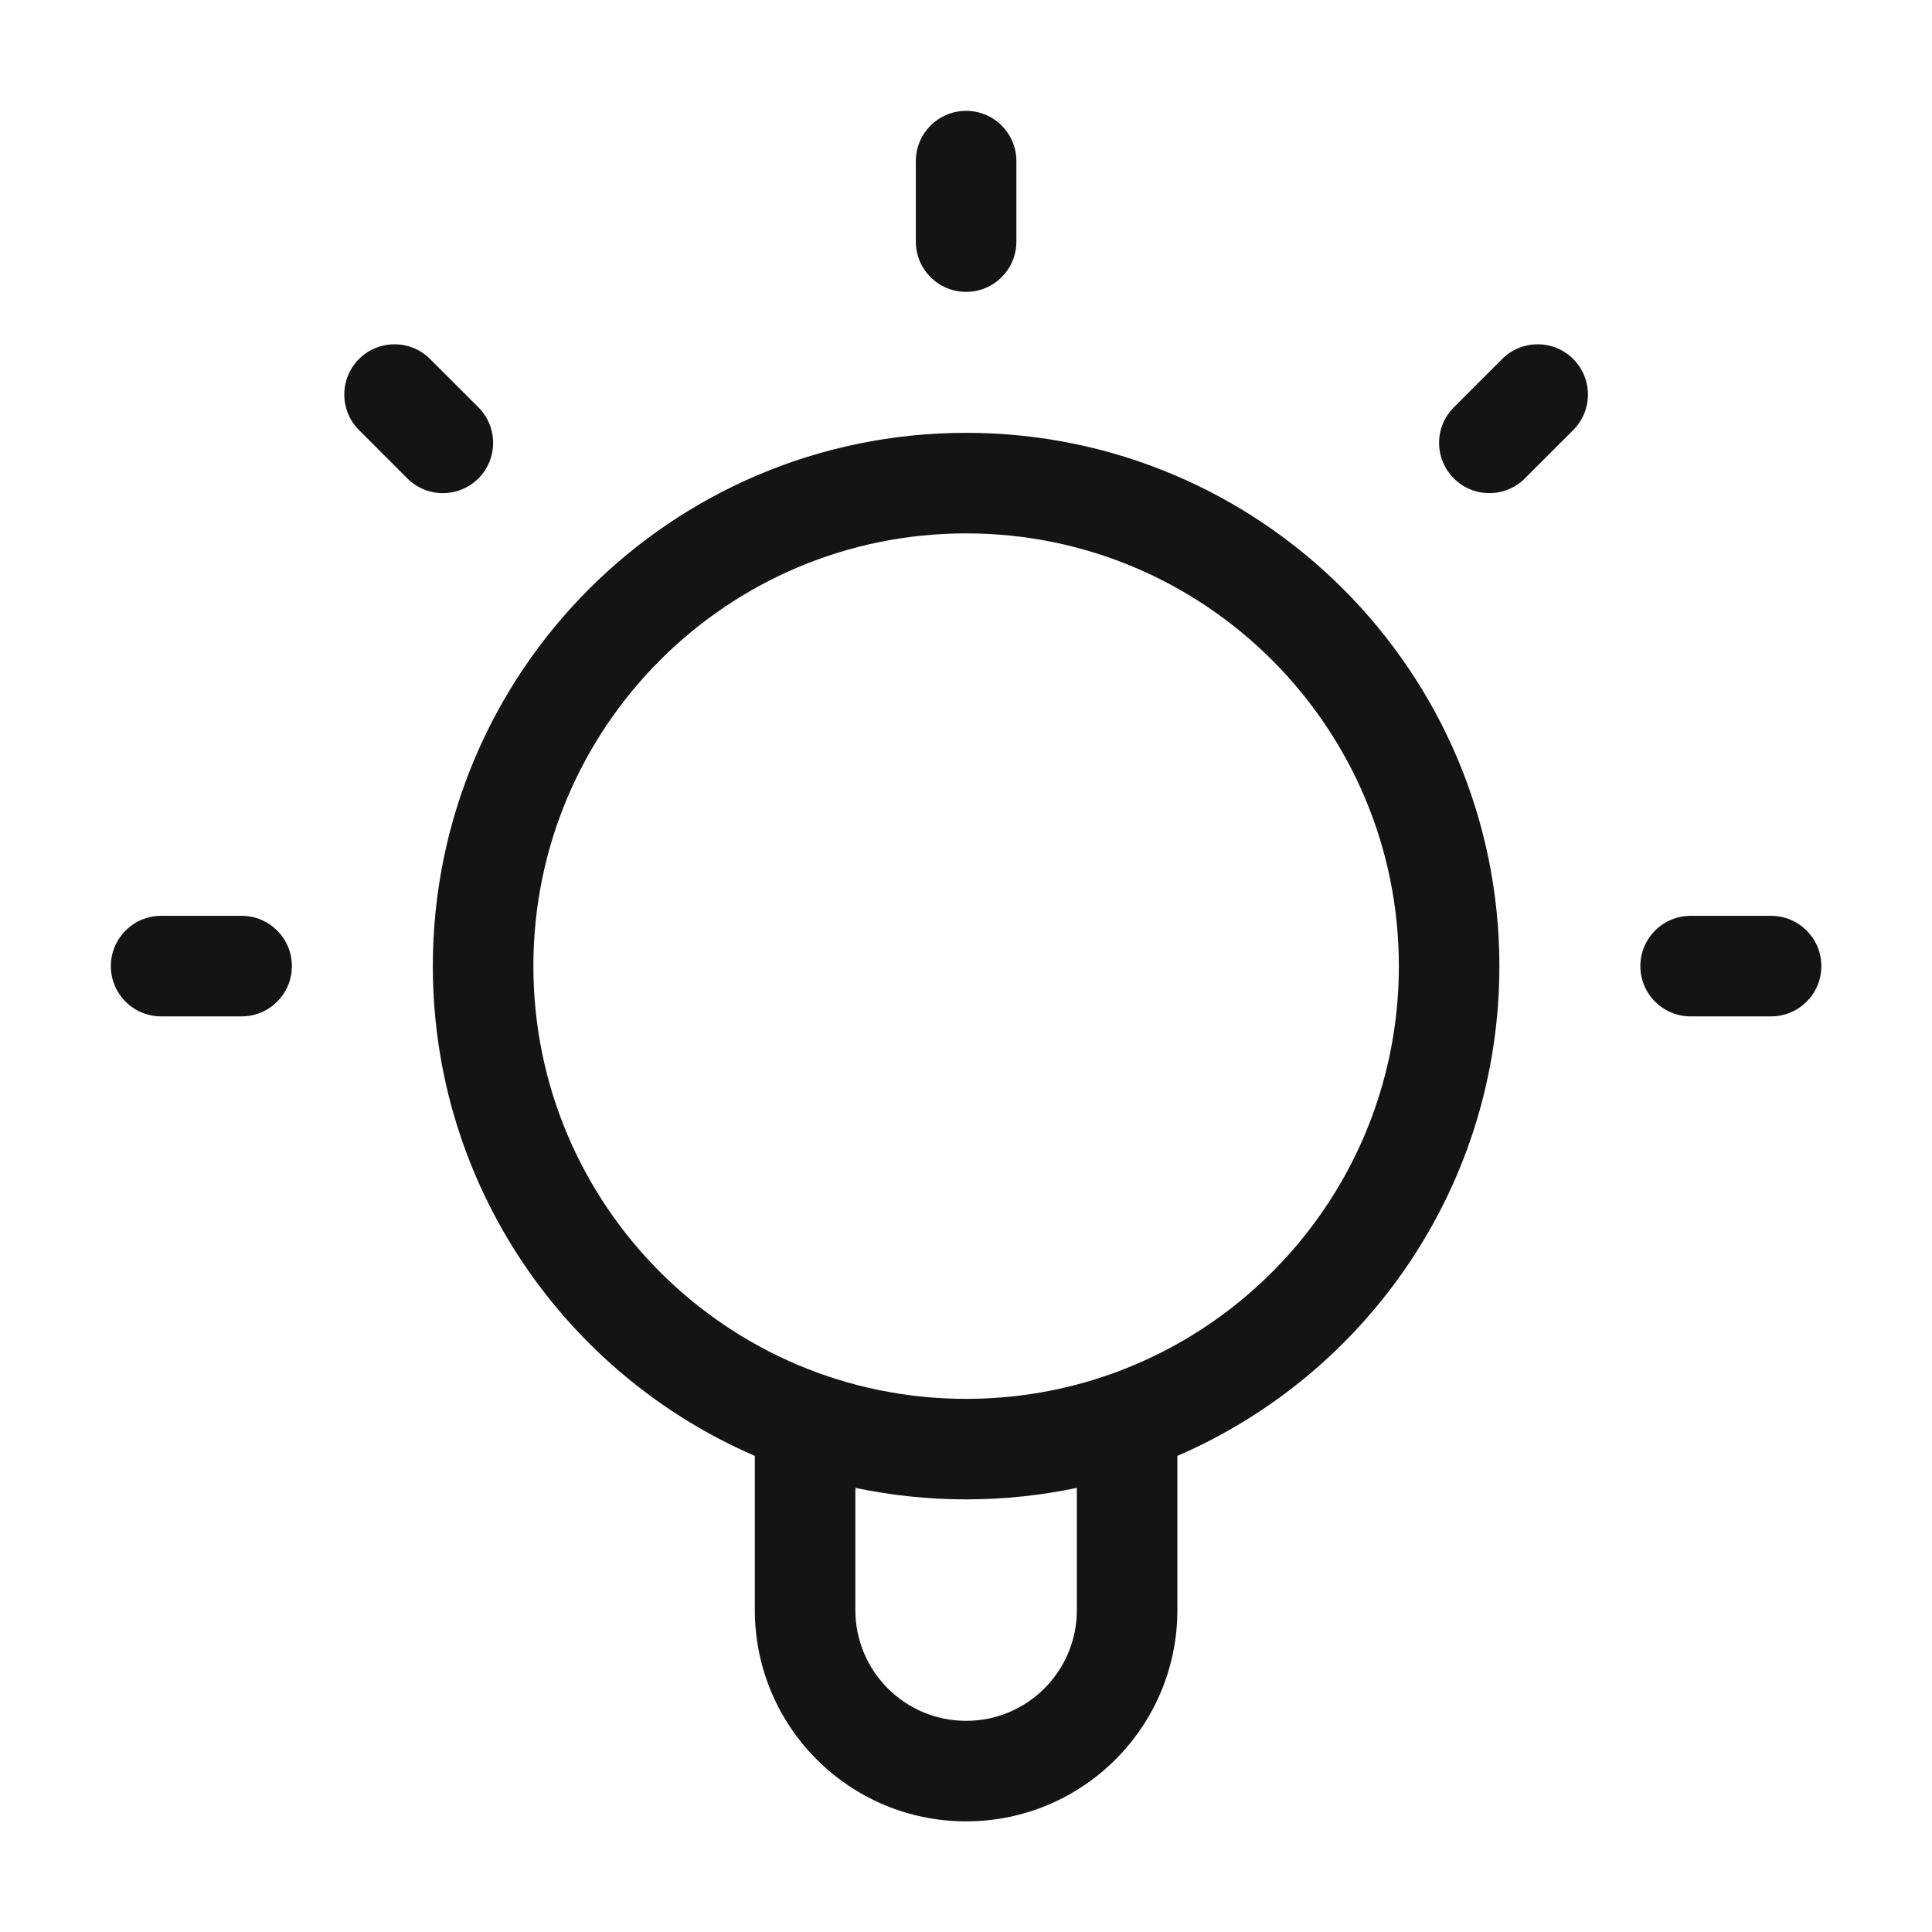 <svg width="64" height="64" viewBox="0 0 64 64" fill="none" xmlns="http://www.w3.org/2000/svg">
<path fill-rule="evenodd" clip-rule="evenodd" d="M32.004 3.672C32.923 3.672 33.669 4.417 33.669 5.337V8.004C33.669 8.923 32.923 9.669 32.004 9.669C31.084 9.669 30.338 8.923 30.338 8.004V5.337C30.338 4.417 31.084 3.672 32.004 3.672ZM11.893 11.893C12.543 11.242 13.597 11.242 14.247 11.893L15.848 13.493C16.498 14.143 16.498 15.197 15.848 15.848C15.197 16.498 14.143 16.498 13.493 15.848L11.893 14.247C11.242 13.597 11.242 12.543 11.893 11.893ZM52.115 11.893C52.765 12.543 52.765 13.597 52.115 14.247L50.514 15.848C49.864 16.498 48.809 16.498 48.159 15.847C47.509 15.197 47.509 14.143 48.16 13.493L49.76 11.893C50.411 11.242 51.465 11.242 52.115 11.893ZM32.004 17.669C24.087 17.669 17.669 24.087 17.669 32.004C17.669 39.92 24.087 46.339 32.004 46.339C33.681 46.339 35.29 46.051 36.786 45.522C42.351 43.553 46.339 38.244 46.339 32.004C46.339 24.087 39.92 17.669 32.004 17.669ZM39.002 48.228C45.277 45.518 49.669 39.273 49.669 32.004C49.669 22.247 41.76 14.338 32.004 14.338C22.247 14.338 14.338 22.247 14.338 32.004C14.338 39.273 18.73 45.518 25.005 48.228V53.337C25.005 57.202 28.139 60.335 32.004 60.335C35.869 60.335 39.002 57.202 39.002 53.337V48.228ZM35.672 49.287C34.489 49.537 33.261 49.669 32.004 49.669C30.746 49.669 29.519 49.537 28.335 49.287V53.337C28.335 55.363 29.978 57.005 32.004 57.005C34.029 57.005 35.672 55.363 35.672 53.337V49.287ZM3.672 32.004C3.672 31.084 4.417 30.338 5.337 30.338H8.004C8.923 30.338 9.669 31.084 9.669 32.004C9.669 32.923 8.923 33.669 8.004 33.669H5.337C4.417 33.669 3.672 32.923 3.672 32.004ZM54.339 32.004C54.339 31.084 55.084 30.338 56.004 30.338H58.67C59.59 30.338 60.335 31.084 60.335 32.004C60.335 32.923 59.59 33.669 58.67 33.669H56.004C55.084 33.669 54.339 32.923 54.339 32.004Z" fill="#141414"/>
</svg>
